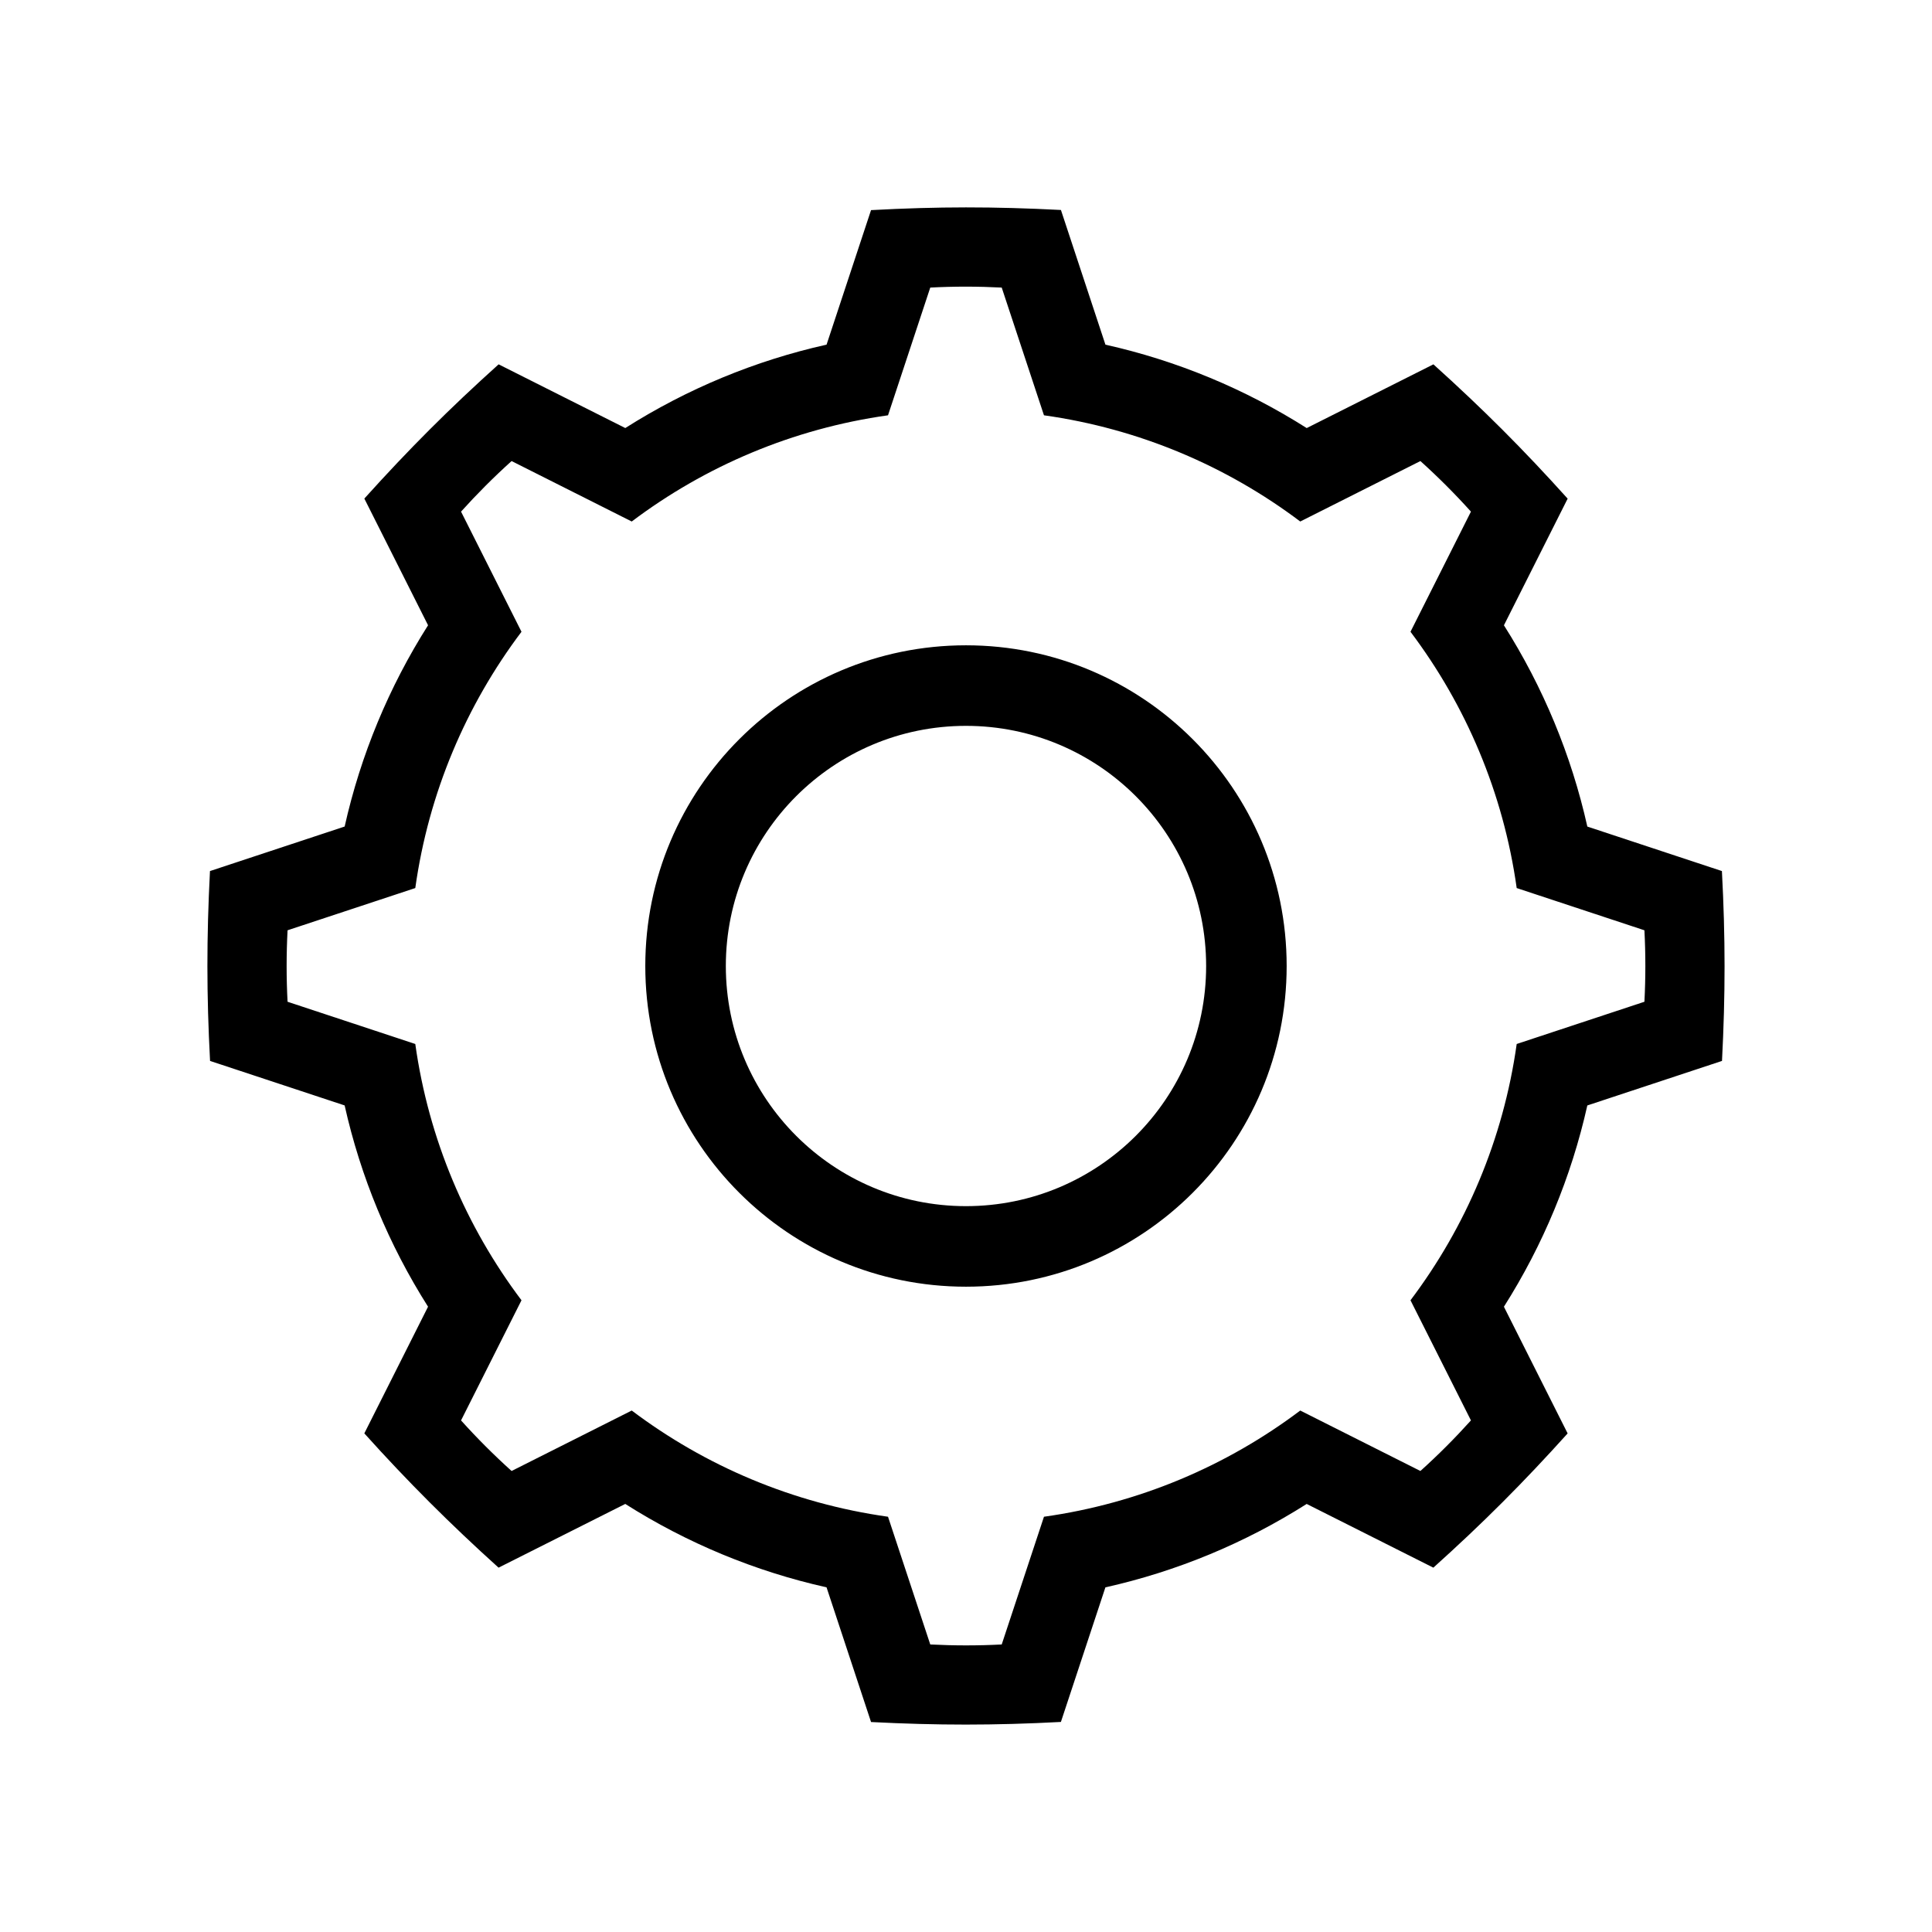 <?xml version="1.0" encoding="UTF-8"?>
<!-- Uploaded to: ICON Repo, www.iconrepo.com, Generator: ICON Repo Mixer Tools -->
<svg fill="#000000" width="800px" height="800px" version="1.1" viewBox="144 144 512 512" xmlns="http://www.w3.org/2000/svg">
 <path d="m436.95 235.34c18.934 4.231 36.965 11.715 53.34 22.102l33.578-16.887c13.141 11.848 23.824 22.531 35.574 35.59l-16.887 33.562c10.387 16.379 17.871 34.41 22.105 53.34l35.664 11.793c0.938 17.645 0.926 32.805 0.023 50.316l-35.691 11.801c-4.238 18.93-11.719 36.961-22.105 53.34l16.887 33.574c-11.75 13.043-22.43 23.75-35.586 35.574l-33.57-16.883c-16.375 10.387-34.406 17.871-53.34 22.102l-11.793 35.668c-17.637 0.938-32.805 0.922-50.316 0.023l-11.793-35.695c-18.934-4.231-36.965-11.715-53.34-22.102l-33.578 16.887c-12.762-11.504-24.047-22.766-35.574-35.586l16.887-33.57c-10.387-16.379-17.871-34.41-22.105-53.34l-35.664-11.793c-0.934-17.539-0.934-32.648-0.023-50.316l35.691-11.801c4.238-18.93 11.719-36.961 22.105-53.34l-16.887-33.574c11.844-13.141 22.523-23.824 35.586-35.574l33.57 16.883c16.375-10.387 34.406-17.871 53.34-22.102l11.785-35.648c17.785-0.961 32.535-0.957 50.324-0.039l11.793 35.691zm-27.484-15.129 11.195 33.848c25.25 3.547 48.461 13.48 67.918 28.145l31.84-16.02c4.695 4.231 9.164 8.699 13.395 13.402l-16.02 31.84c14.664 19.457 24.602 42.656 28.145 67.918l33.848 11.191c0.332 6.309 0.328 12.637 0 18.941l-33.848 11.191c-3.543 25.262-13.477 48.461-28.145 67.918l16.02 31.84c-4.231 4.699-8.695 9.168-13.395 13.402l-31.84-16.02c-19.457 14.66-42.668 24.598-67.918 28.145l-11.195 33.848c-6.309 0.332-12.629 0.324-18.938 0l-11.195-33.848c-25.258-3.547-48.461-13.48-67.918-28.145l-31.84 16.02c-4.695-4.231-9.164-8.699-13.395-13.402l16.02-31.84c-14.664-19.457-24.602-42.656-28.145-67.918l-33.848-11.191c-0.332-6.309-0.328-12.637 0-18.941l33.848-11.191c3.543-25.262 13.477-48.461 28.145-67.918l-16.02-31.84c4.231-4.695 8.695-9.168 13.395-13.402l31.84 16.02c19.457-14.66 42.664-24.598 67.918-28.145l11.195-33.848c6.289-0.336 12.656-0.324 18.938 0zm-9.473 94.801c46.93 0 84.984 38.062 84.984 84.988 0 46.93-38.051 84.988-84.984 84.988-46.926 0-84.984-38.059-84.984-84.988 0-46.926 38.059-84.988 84.984-84.988zm0 21.348c-35.145 0-63.641 28.492-63.641 63.641 0 35.152 28.496 63.641 63.641 63.641 35.152 0 63.645-28.492 63.645-63.641 0-35.152-28.496-63.641-63.645-63.641z" fill-rule="evenodd"/>
</svg>